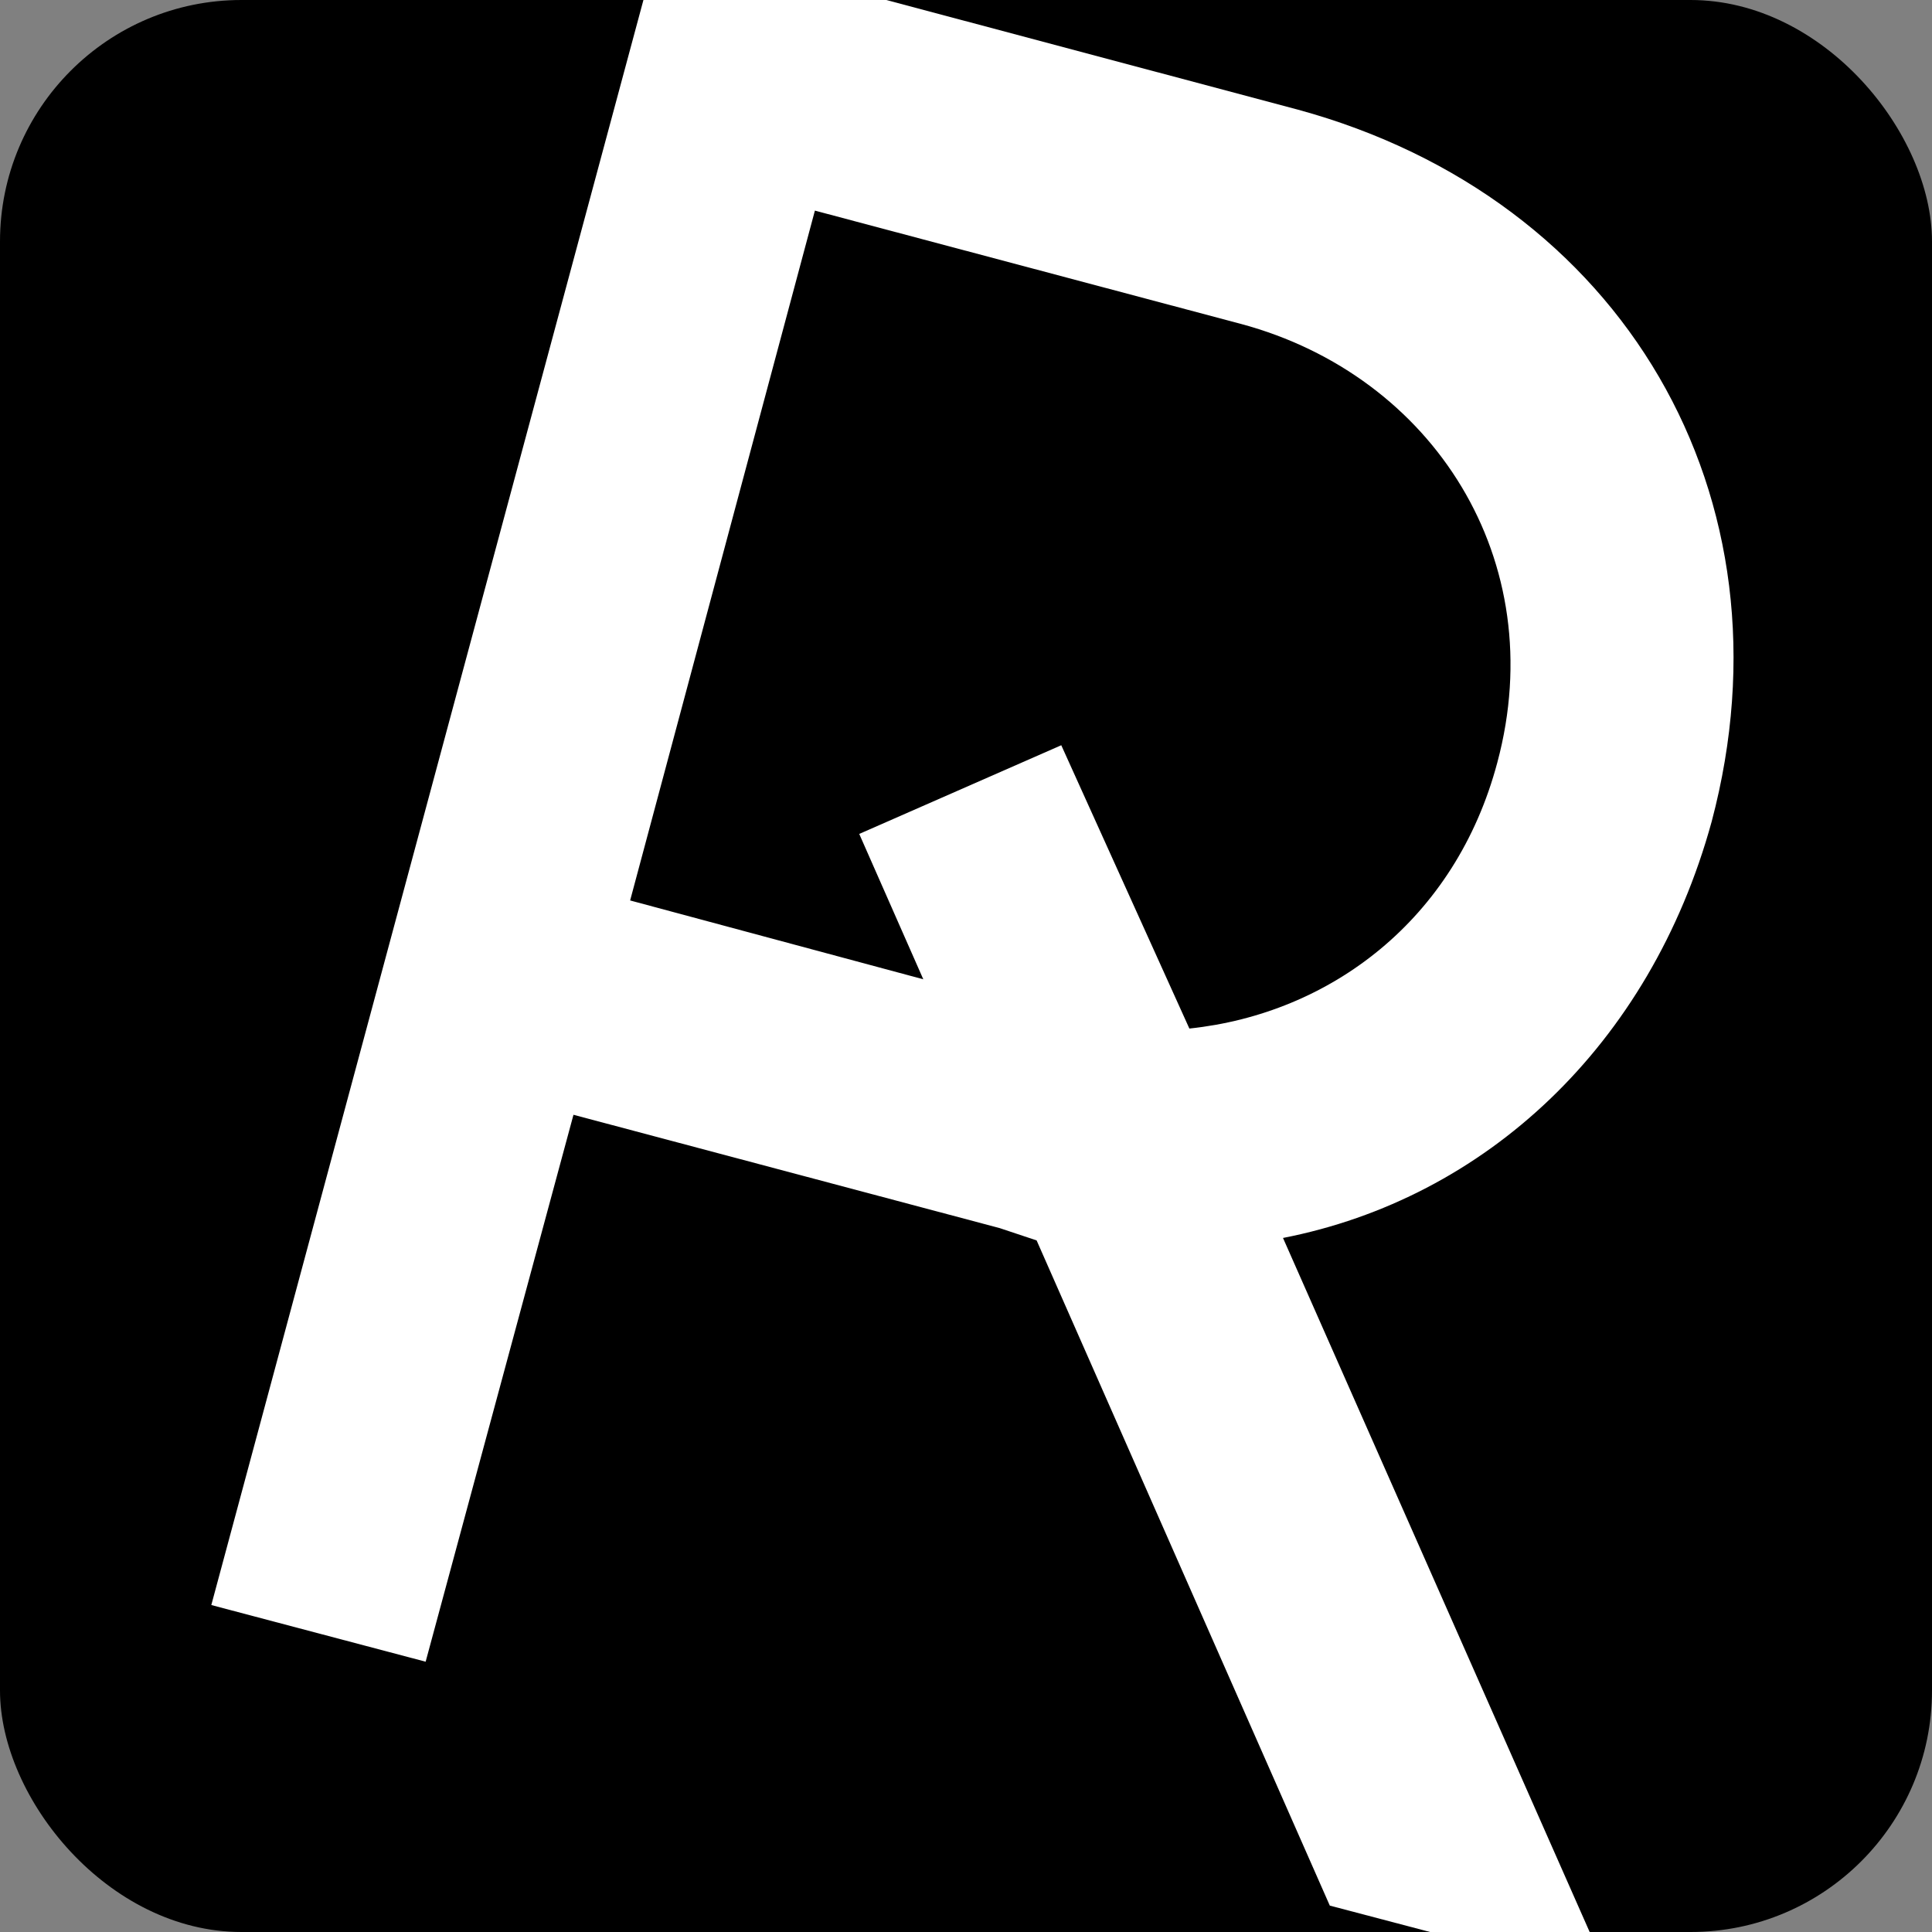 <svg width="128" height="128" viewBox="0 0 128 128" fill="none" xmlns="http://www.w3.org/2000/svg">
<rect x="0" y="0" width="128" height="128" fill="#808080" stroke="none"/>
<g clip-path="url(#clip0_22_2)">
<rect width="128" height="128" rx="16" fill="black"/>
<path d="M106.71 131.148L88.103 126.251L68.679 82.181L66.231 81.365L37.994 73.857L28.2 110.092L14 106.338L43.706 -4L85.981 7.262C107.526 13.138 119.115 32.888 113.402 54.434C109.322 69.287 98.386 79.407 85.002 82.018L106.71 131.148ZM41.748 59.657L61.171 64.88L56.927 55.25L70.312 49.374L78.799 68.144C88.103 67.165 96.427 60.962 99.202 50.516C102.793 37.132 94.958 24.89 82.227 21.463L53.989 13.954L41.748 59.657Z" fill="white"/>
</g>
<defs>
<clipPath id="clip0_22_2">
<rect width="128" height="128" rx="16" fill="white"/>
</clipPath>
</defs>
</svg>
